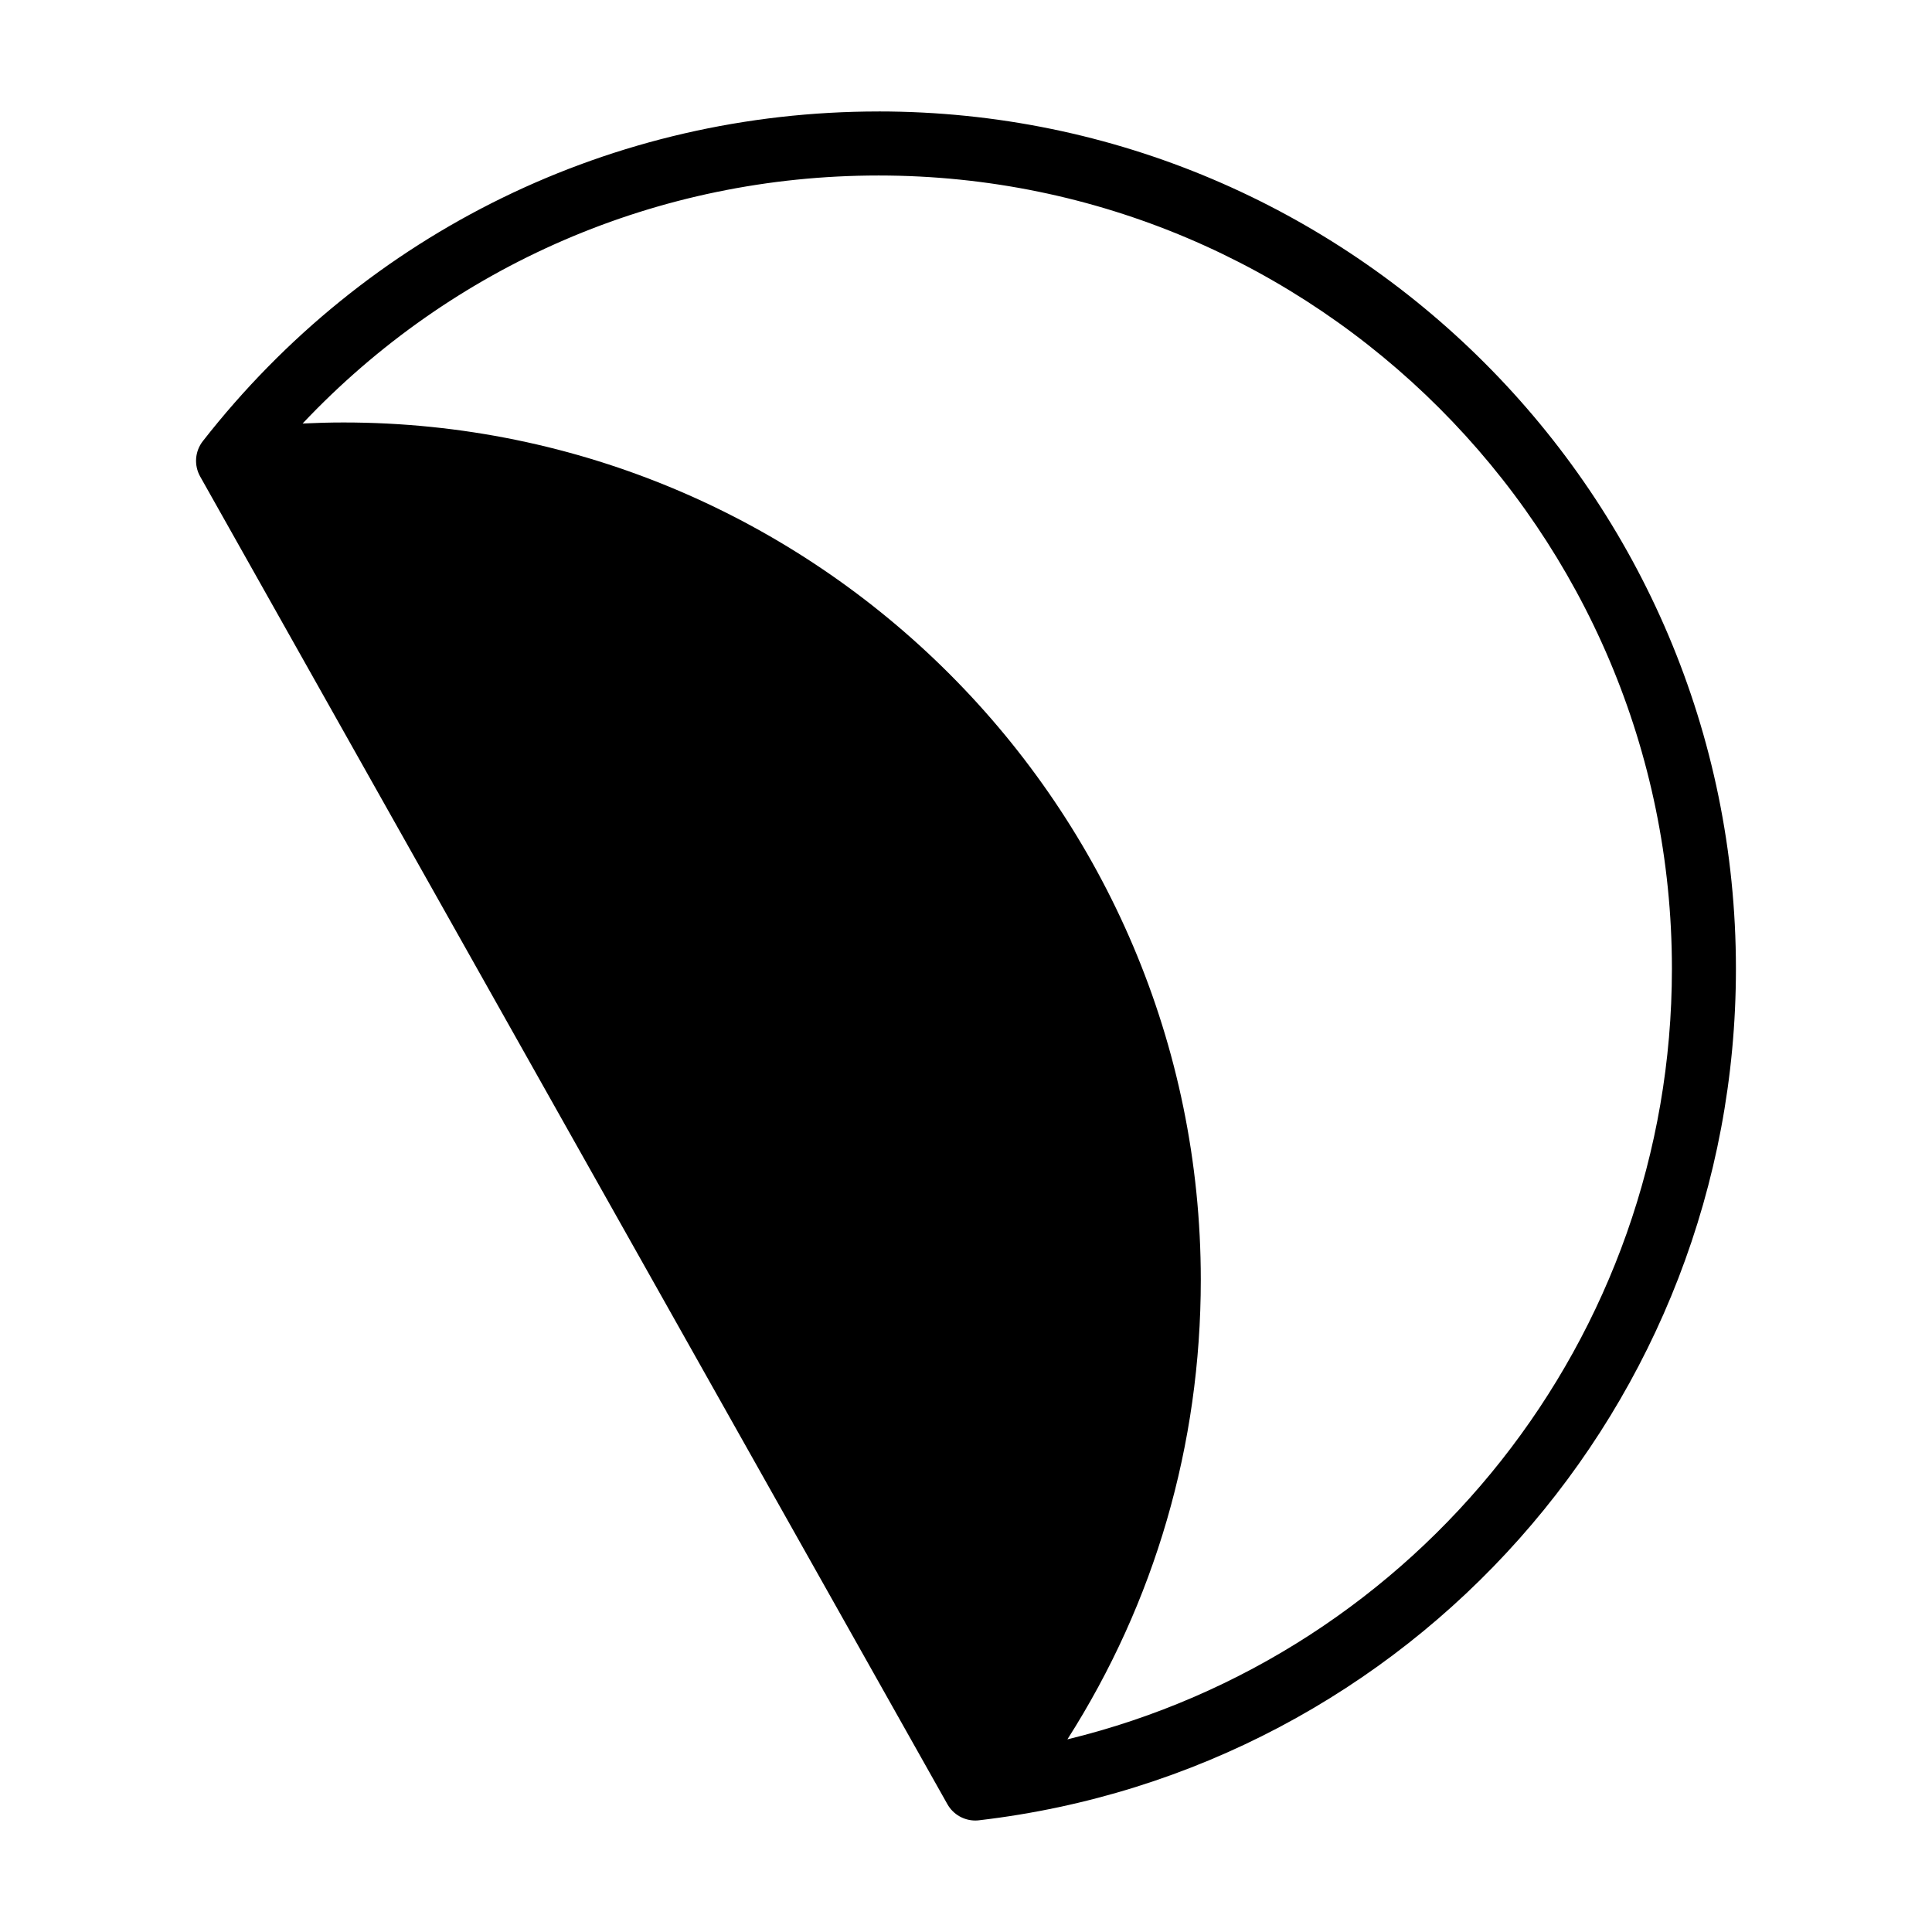 <?xml version="1.0" encoding="UTF-8"?>
<!-- Uploaded to: ICON Repo, www.iconrepo.com, Generator: ICON Repo Mixer Tools -->
<svg fill="#000000" width="800px" height="800px" version="1.1" viewBox="144 144 512 512" xmlns="http://www.w3.org/2000/svg">
 <path d="m376.84 173.54c-70.398 0-135.67 31.84-179.08 87.355-2.117 2.699-2.394 6.41-0.711 9.391l198.02 351.84c1.516 2.695 4.359 4.328 7.391 4.328 0.328 0 0.66-0.016 0.988-0.059 114.36-13.348 200.59-110.37 200.59-225.66 0-125.29-101.93-227.2-227.2-227.2zm50.031 431.41c23.18-36.355 35.352-78.094 35.352-121.79 0-125.28-101.93-227.2-227.2-227.2-3.602 0-7.219 0.105-10.828 0.273 39.629-41.973 94.211-65.723 152.65-65.723 115.92 0 210.23 94.309 210.23 210.23-0.004 97.953-67.293 181.61-160.2 204.21z"/>
</svg>